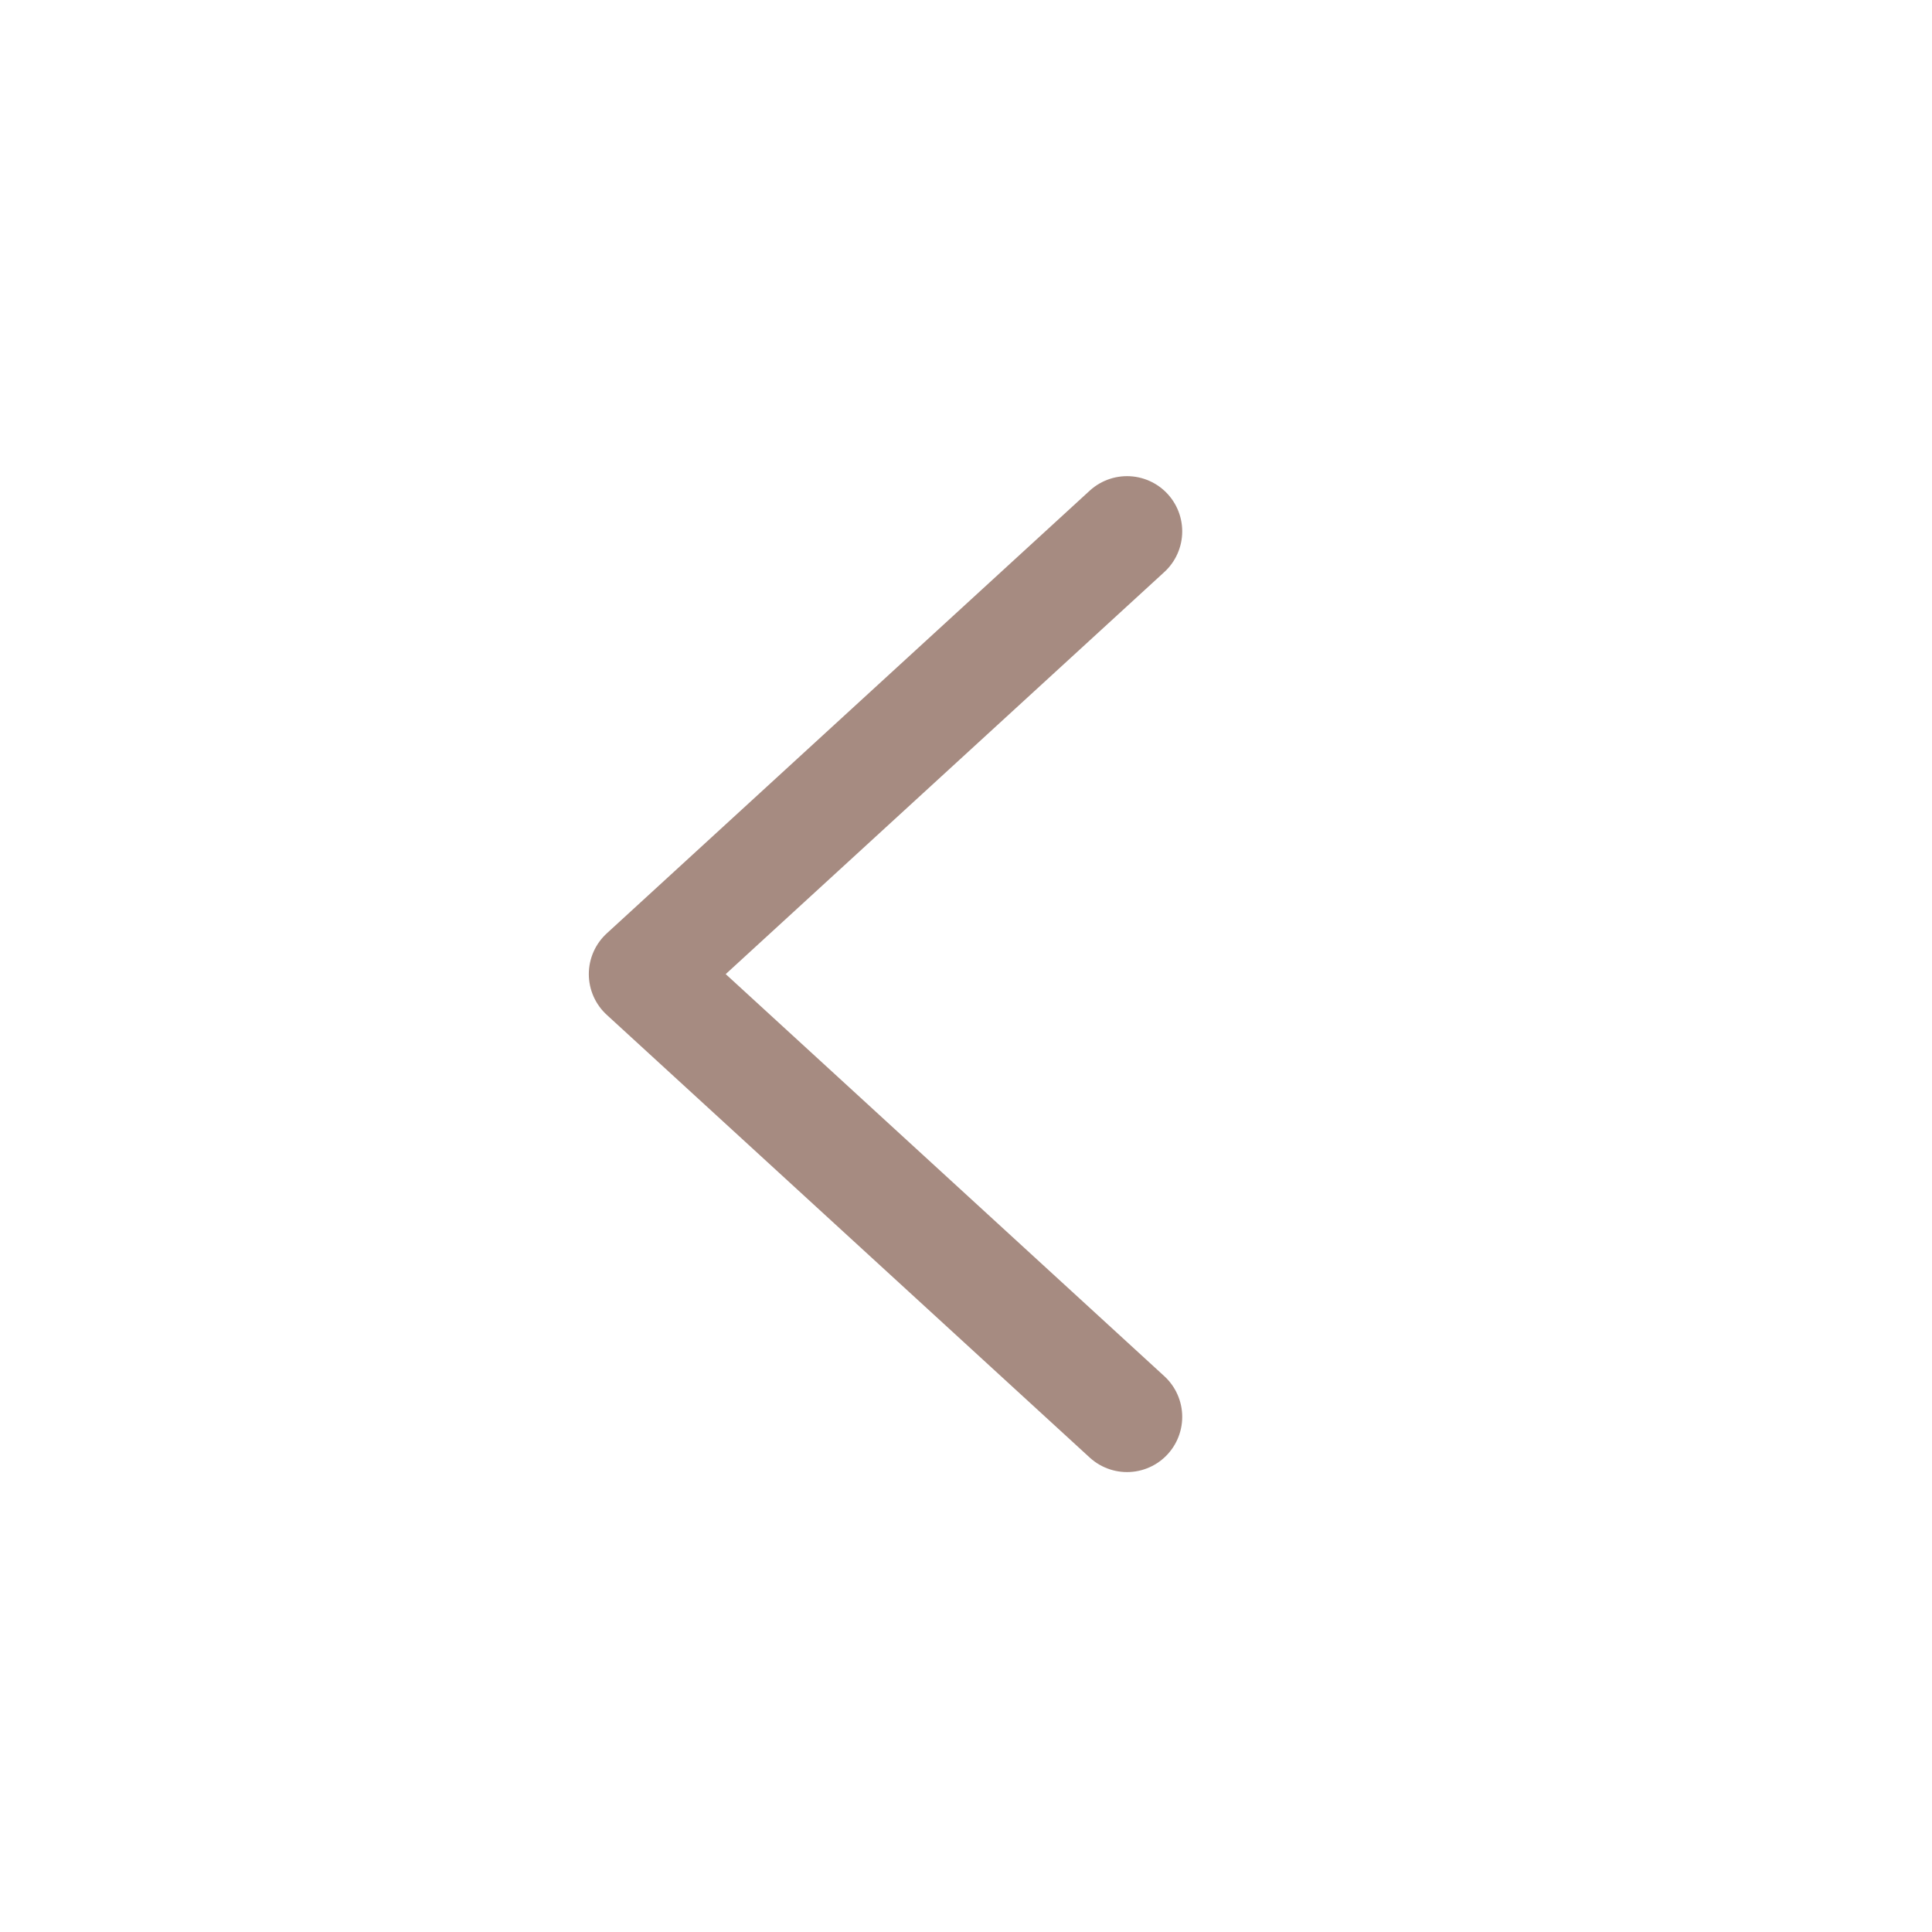 <svg xmlns="http://www.w3.org/2000/svg" width="35" height="35" viewBox="0 0 35 35" fill="none">
  <path d="M20.417 9.626L11.667 17.647L20.417 25.668" stroke="#A68B81" stroke-width="2" stroke-linecap="round" stroke-linejoin="round"/>
</svg>